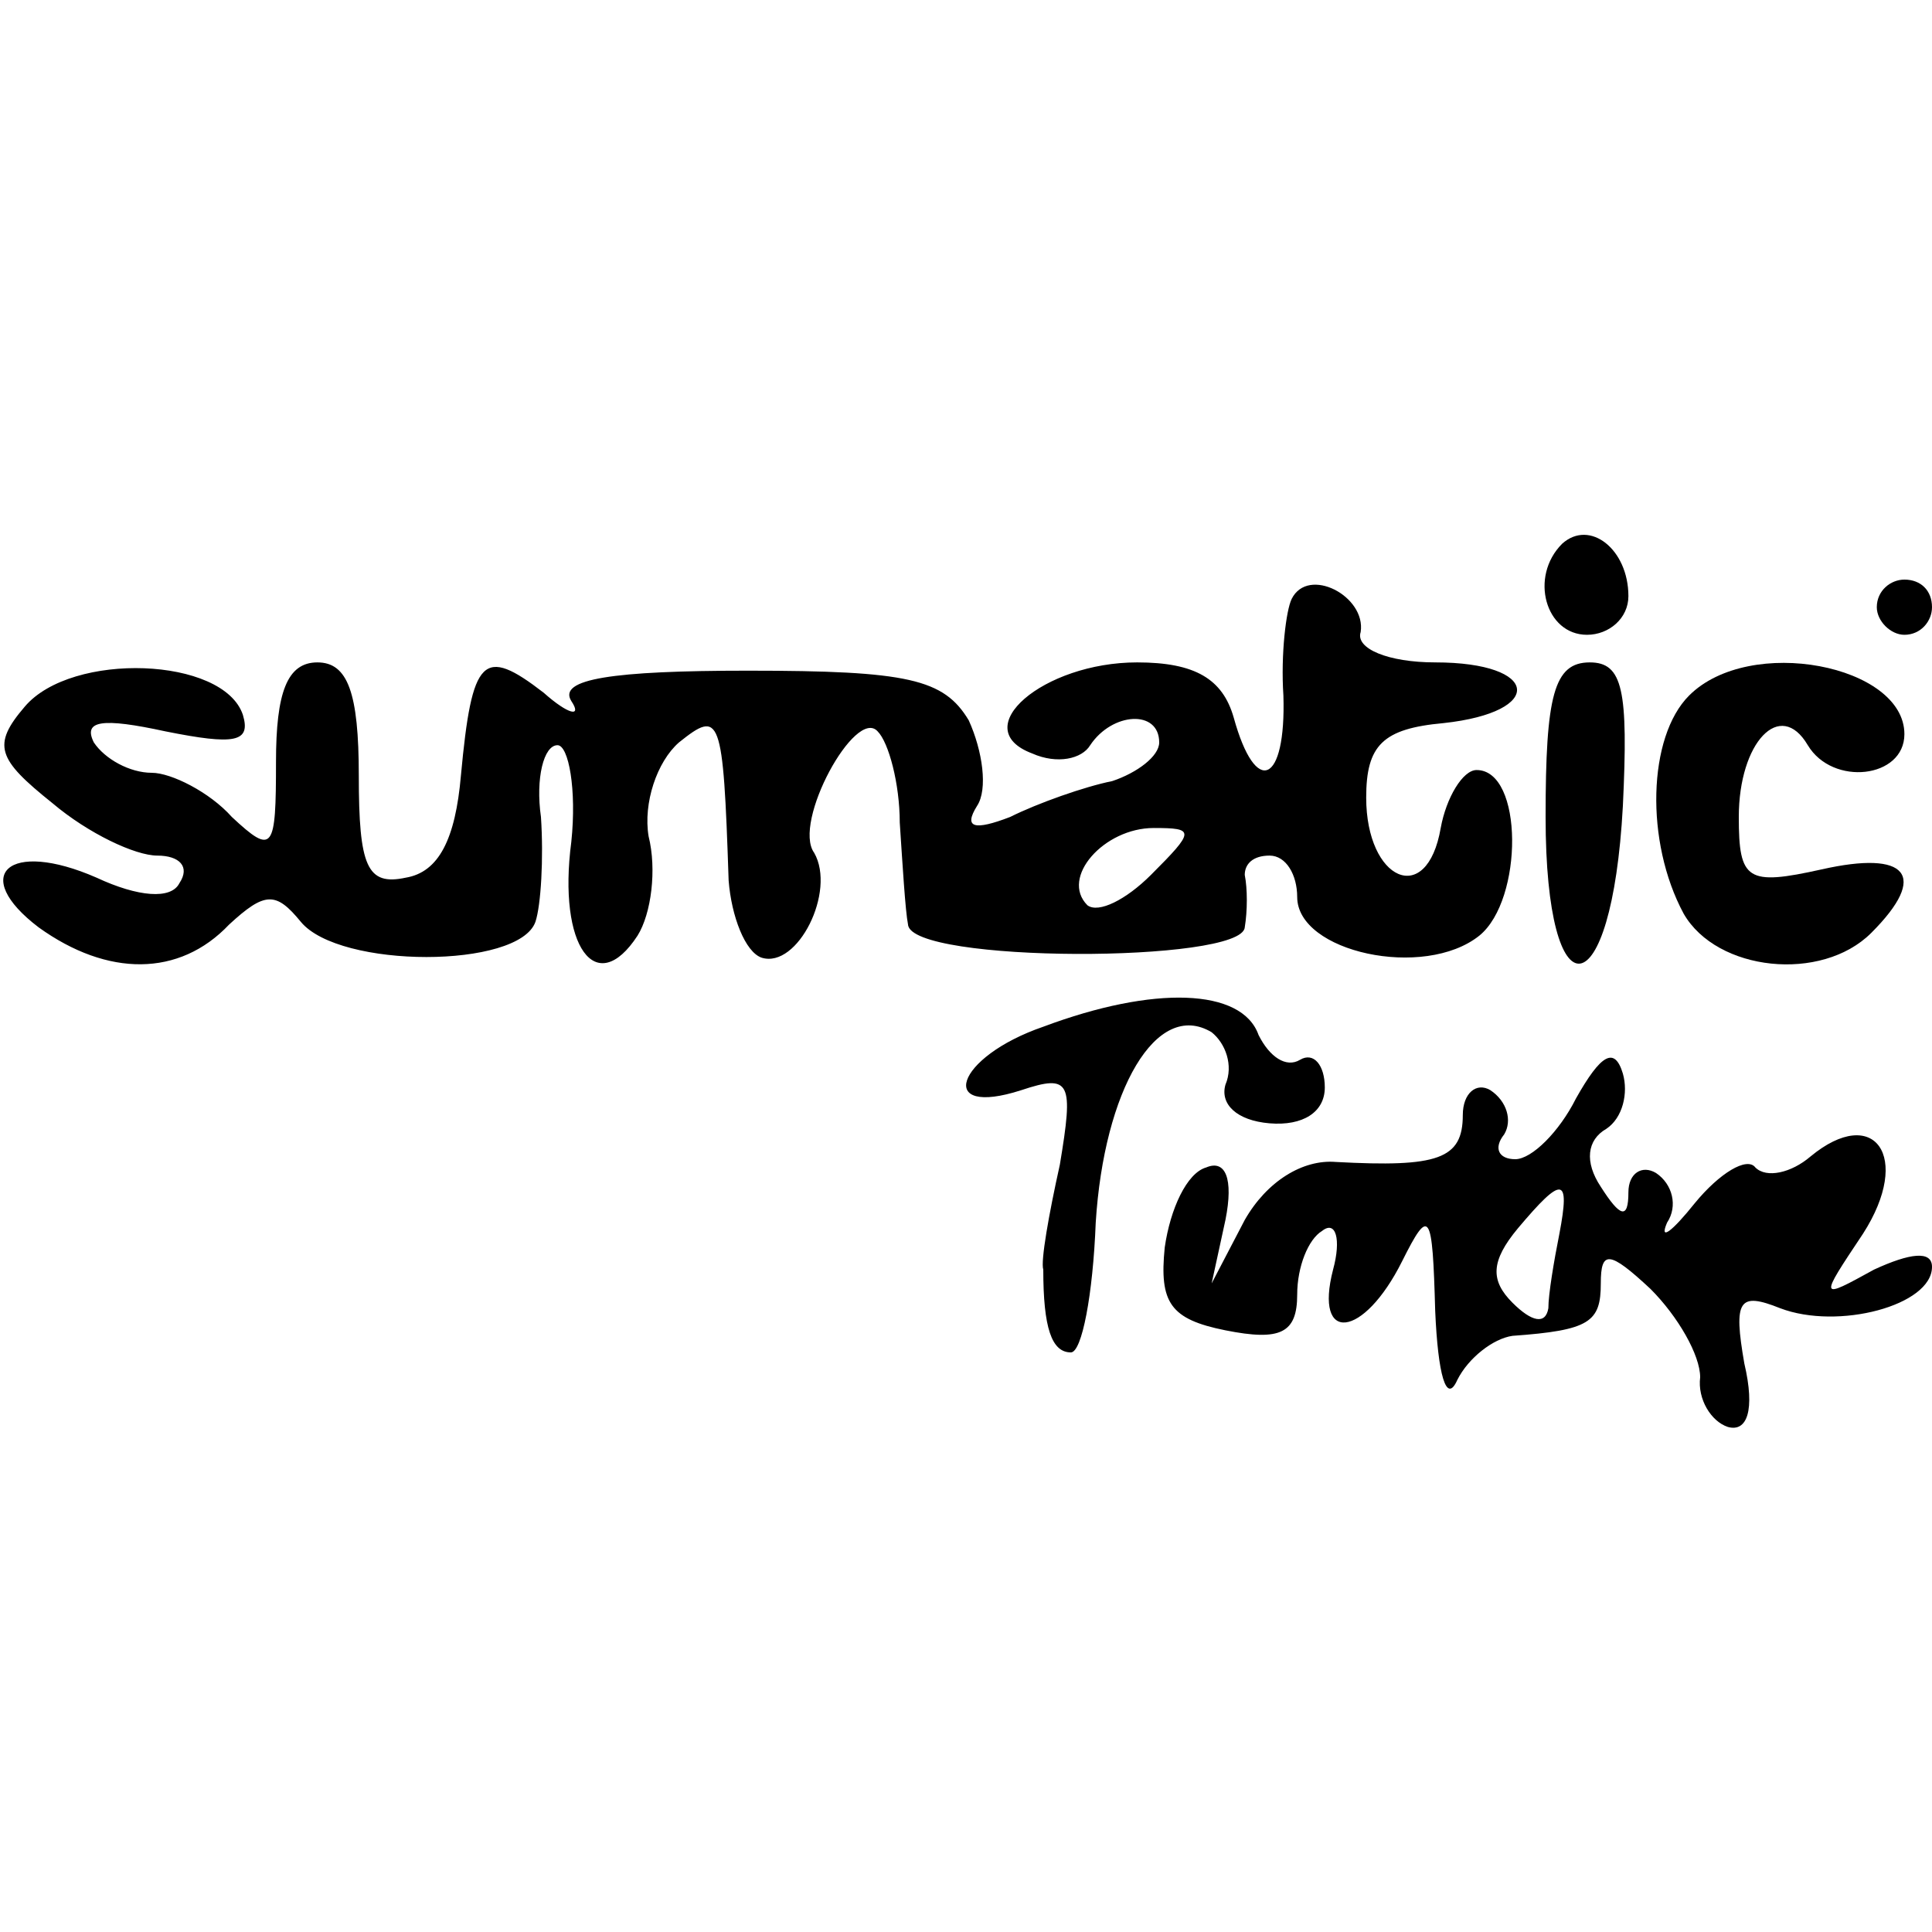 <?xml version="1.0" standalone="no"?>
<!DOCTYPE svg PUBLIC "-//W3C//DTD SVG 20010904//EN"
 "http://www.w3.org/TR/2001/REC-SVG-20010904/DTD/svg10.dtd">
<svg version="1.0" xmlns="http://www.w3.org/2000/svg"
 width="70pt" height="70pt" viewBox="0 0 70 70"
 preserveAspectRatio="xMidYMid meet">
<g transform="translate(0,70) scale(0.1,-0.1)"
fill="#000000" stroke="none">
<path d="M566 503 c-12 -12 -6 -33 9 -33 8 0 15 6 15 14 0 17 -14 28 -24 19z"/>
<path d="M468 483 c-2 -4 -4 -20 -3 -35 1 -32 -10 -37 -18 -8 -4 14 -14 20
-35 20 -34 0 -62 -24 -38 -33 9 -4 18 -2 21 3 8 12 25 13 25 1 0 -5 -8 -11
-17 -14 -10 -2 -27 -8 -37 -13 -13 -5 -17 -4 -12 4 4 6 2 20 -3 31 -9 15 -22
18 -80 18 -49 0 -69 -3 -64 -11 4 -6 -1 -5 -10 3 -22 17 -26 13 -30 -30 -2
-23 -8 -35 -20 -37 -14 -3 -17 4 -17 37 0 30 -4 41 -15 41 -11 0 -15 -11 -15
-36 0 -32 -1 -34 -16 -20 -8 9 -22 16 -29 16 -8 0 -17 5 -21 11 -4 8 3 9 26 4
25 -5 31 -4 28 6 -7 21 -62 23 -79 3 -12 -14 -10 -19 10 -35 13 -11 30 -19 38
-19 8 0 12 -4 8 -10 -3 -6 -15 -5 -30 2 -32 14 -46 1 -21 -18 25 -18 51 -18
69 1 13 12 17 12 26 1 14 -17 79 -17 85 0 2 6 3 23 2 38 -2 14 1 26 6 26 4 0
7 -16 5 -35 -5 -38 9 -57 24 -34 5 8 7 24 4 36 -2 12 3 27 11 34 15 12 16 10
18 -50 1 -13 6 -26 12 -28 13 -4 27 24 19 38 -8 11 15 53 23 44 4 -4 8 -19 8
-33 1 -15 2 -32 3 -37 1 -14 121 -14 122 -1 1 6 1 14 0 19 0 4 3 7 9 7 6 0 10
-7 10 -15 0 -20 46 -30 66 -14 16 13 16 60 -1 60 -5 0 -11 -10 -13 -21 -5 -29
-27 -19 -27 11 0 19 6 25 28 27 37 4 35 22 -3 22 -17 0 -29 5 -27 11 2 13 -19
24 -25 12z m-51 -100 c-9 -9 -19 -14 -23 -11 -10 10 6 28 24 28 15 0 15 -1 -1
-17z"/>
<path d="M680 480 c0 -5 5 -10 10 -10 6 0 10 5 10 10 0 6 -4 10 -10 10 -5 0
-10 -4 -10 -10z"/>
<path d="M560 404 c0 -73 24 -70 28 4 2 42 0 52 -12 52 -13 0 -16 -12 -16 -56z"/>
<path d="M612 448 c-15 -15 -16 -53 -2 -79 12 -21 50 -25 68 -7 21 21 13 30
-18 23 -27 -6 -30 -4 -30 19 0 27 15 43 25 26 9 -15 35 -12 35 4 0 25 -56 36
-78 14z"/>
<path d="M378 328 c-32 -11 -39 -33 -8 -23 18 6 19 3 14 -27 -4 -18 -7 -35 -6
-38 0 -21 3 -30 10 -30 4 0 8 21 9 47 3 48 22 81 42 69 5 -4 8 -12 5 -19 -2
-7 4 -13 16 -14 12 -1 20 4 20 13 0 8 -4 13 -9 10 -5 -3 -11 1 -15 9 -6 17
-38 18 -78 3z"/>
<path d="M571 302 c-6 -12 -16 -22 -22 -22 -6 0 -8 4 -4 9 3 5 1 12 -5 16 -5
3 -10 -1 -10 -9 0 -16 -9 -19 -46 -17 -12 1 -25 -7 -33 -21 l-12 -23 5 23 c3
15 0 22 -7 19 -7 -2 -13 -15 -15 -29 -2 -20 2 -26 22 -30 20 -4 26 -1 26 13 0
10 4 20 9 23 5 4 7 -3 4 -14 -7 -27 11 -25 25 3 10 20 11 18 12 -18 1 -23 4
-34 8 -25 4 8 13 15 20 16 28 2 32 5 32 19 0 12 3 12 18 -2 10 -10 18 -24 18
-32 -1 -8 4 -16 10 -18 7 -2 10 6 6 23 -4 23 -2 26 13 20 21 -8 55 1 55 15 0
6 -8 5 -21 -1 -20 -11 -20 -11 -4 13 18 28 4 47 -19 28 -7 -6 -16 -8 -20 -4
-3 4 -13 -2 -22 -13 -8 -10 -13 -14 -10 -7 4 6 2 14 -4 18 -5 3 -10 0 -10 -7
0 -10 -3 -9 -10 2 -6 9 -5 17 2 21 6 4 8 13 6 20 -3 10 -8 7 -17 -9z m-6 -49
c-2 -10 -4 -22 -4 -27 -1 -6 -6 -5 -13 2 -8 8 -8 15 2 27 16 19 19 19 15 -2z"/>
</g>
</svg>

